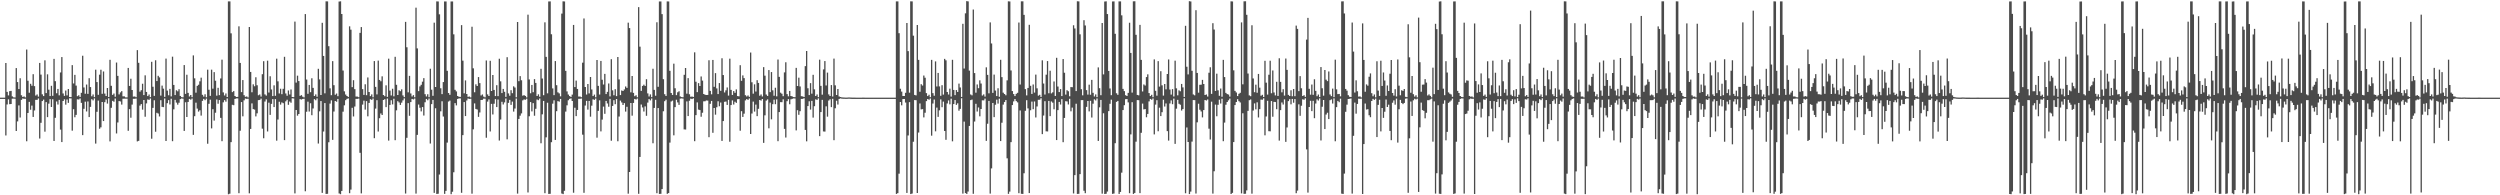 <?xml version="1.0" encoding="UTF-8"?>
<svg xmlns="http://www.w3.org/2000/svg" width="1920" height="150">
  <path d="M0 75.000h1v1.000H0zM1 75.000h1v1.000H1zM2 75.000h1v1.000H2zM3 75.000h1v1.000H3zM4 48.406h1v55.638H4zM5 70.557h1v9.672H5zM6 73.272h1v2.997H6zM7 70.006h1v9.998H7zM8 69.809h1v10.078H8zM9 74.053h1v1.736H9zM10 74.732h1v1.000H10zM11 74.836h1v1.000H11zM12 52.251h1v48.364H12zM13 63.042h1v30.169H13zM14 68.414h1v12.543H14zM15 60.126h1v30.163H15zM16 73.157h1v3.520H16zM17 74.436h1v1.167H17zM18 74.075h1v1.812H18zM19 74.826h1v1.000H19zM20 38.040h1v70.444H20zM21 62.002h1v24.757H21zM22 71.208h1v7.016H22zM23 64.381h1v19.902H23zM24 65.867h1v15.233H24zM25 56.967h1v32.839H25zM26 66.134h1v18.708H26zM27 73.375h1v3.306H27zM28 72.548h1v4.151H28zM29 74.168h1v1.451H29zM30 48.358h1v58.048H30zM31 57.315h1v36.977H31zM32 72.433h1v5.173H32zM33 73.772h1v2.733H33zM34 46.324h1v54.782H34zM35 71.470h1v6.991H35zM36 57.080h1v32.871H36zM37 68.882h1v10.721H37zM38 73.794h1v2.363H38zM39 65.887h1v16.271H39zM40 73.585h1v2.628H40zM41 45.200h1v63.062H41zM42 62.367h1v28.104H42zM43 71.647h1v6.254H43zM44 68.326h1v11.954H44zM45 73.192h1v3.505H45zM46 55.676h1v43.832H46zM47 43.843h1v65.282H47zM48 71.775h1v5.775H48zM49 73.645h1v2.666H49zM50 69.545h1v10.861H50zM51 73.261h1v3.121H51zM52 68.335h1v10.656H52zM53 74.514h1v1.000H53zM54 74.557h1v1.000H54zM55 50.025h1v50.317H55zM56 64.107h1v19.783H56zM57 57.504h1v32.542H57zM58 65.766h1v22.449H58zM59 73.882h1v2.390H59zM60 73.140h1v3.315H60zM61 74.469h1v1.158H61zM62 71.282h1v7.706H62zM63 42.798h1v60.999H63zM64 67.186h1v16.359H64zM65 71.975h1v6.110H65zM66 64.914h1v20.669H66zM67 72.107h1v5.797H67zM68 60.045h1v29.837H68zM69 66.858h1v15.234H69zM70 73.936h1v2.256H70zM71 72.574h1v4.536H71zM72 74.577h1v1.000H72zM73 53.516h1v56.744H73zM74 63.049h1v22.829H74zM75 72.806h1v4.455H75zM76 57.370h1v41.520H76zM77 53.574h1v44.203H77zM78 72.018h1v6.308H78zM79 54.879h1v38.121H79zM80 71.872h1v6.637H80zM81 73.732h1v2.652H81zM82 67.583h1v11.994H82zM83 74.484h1v1.000H83zM84 45.923h1v62.672H84zM85 65.918h1v16.866H85zM86 72.878h1v4.605H86zM87 71.846h1v6.269H87zM88 74.276h1v1.406H88zM89 48.041h1v54.448H89zM90 58.291h1v35.758H90zM91 72.477h1v5.130H91zM92 70.986h1v6.951H92zM93 69.981h1v10.342H93zM94 73.979h1v1.846H94zM95 74.049h1v1.745H95zM96 74.766h1v1.000H96zM97 74.779h1v1.000H97zM98 52.174h1v48.297H98zM99 65.991h1v17.822H99zM100 60.479h1v29.915H100zM101 69.106h1v11.248H101zM102 74.170h1v1.730H102zM103 74.081h1v1.775H103zM104 74.665h1v1.000H104zM105 38.491h1v70.112H105zM106 48.222h1v59.949H106zM107 70.377h1v10.727H107zM108 69.297h1v10.609H108zM109 64.289h1v19.910H109zM110 73.021h1v3.764H110zM111 57.875h1v31.757H111zM112 70.588h1v8.832H112zM113 73.791h1v2.594H113zM114 72.607h1v4.077H114zM115 74.614h1v1.000H115zM116 47.484h1v59.052H116zM117 66.631h1v16.225H117zM118 73.606h1v3.378H118zM119 46.302h1v54.873H119zM120 62.280h1v24.365H120zM121 58.204h1v29.001H121zM122 59.459h1v29.962H122zM123 73.400h1v3.574H123zM124 65.756h1v16.324H124zM125 68.099h1v14.166H125zM126 74.393h1v1.216H126zM127 44.993h1v63.278H127zM128 69.599h1v9.652H128zM129 73.144h1v3.754H129zM130 68.226h1v12.005H130zM131 74.014h1v1.824H131zM132 43.537h1v64.902H132zM133 65.207h1v18.747H133zM134 73.019h1v3.662H134zM135 69.341h1v9.453H135zM136 70.119h1v10.270H136zM137 68.520h1v10.363H137zM138 73.652h1v2.502H138zM139 74.606h1v1.000H139zM140 74.772h1v1.000H140zM141 49.990h1v50.565H141zM142 72.100h1v6.457H142zM143 57.405h1v32.472H143zM144 71.322h1v6.940H144zM145 74.089h1v1.913H145zM146 72.977h1v3.548H146zM147 74.674h1v1.000H147zM148 42.561h1v61.021H148zM149 60.166h1v29.054H149zM150 71.161h1v7.667H150zM151 65.928h1v17.463H151zM152 65.079h1v20.621H152zM153 62.459h1v22.249H153zM154 59.628h1v29.166H154zM155 72.796h1v4.674H155zM156 74.194h1v1.761H156zM157 72.397h1v4.578H157zM158 74.714h1v1.000H158zM159 53.522h1v56.877H159zM160 68.935h1v10.774H160zM161 73.649h1v2.910H161zM162 53.522h1v45.070H162zM163 68.108h1v15.758H163zM164 55.397h1v37.224H164zM165 62.022h1v24.577H165zM166 73.472h1v2.913H166zM167 67.432h1v12.252H167zM168 73.067h1v3.805H168zM169 60.243h1v30.292H169zM170 45.821h1v62.604H170zM171 70.974h1v7.611H171zM172 73.337h1v3.545H172zM173 71.780h1v6.309H173zM174 74.486h1v1.115H174zM175 1.088h1v148.122H175zM176 1.062h1v147.695H176zM177 25.589h1v83.562H177zM178 70.752h1v9.740H178zM179 69.922h1v10.880H179zM180 73.739h1v2.246H180zM181 74.476h1v1.100H181zM182 74.404h1v1.182H182zM183 20.227h1v128.149H183zM184 48.345h1v52.057H184zM185 70.751h1v7.640H185zM186 61.509h1v27.849H186zM187 73.116h1v3.914H187zM188 74.327h1v1.324H188zM189 74.098h1v1.820H189zM190 74.825h1v1.000H190zM191 20.717h1v127.764H191zM192 55.243h1v43.790H192zM193 70.864h1v8.528H193zM194 64.789h1v18.967H194zM195 66.263h1v17.898H195zM196 59.353h1v30.020H196zM197 65.501h1v21.524H197zM198 73.187h1v3.710H198zM199 72.562h1v4.163H199zM200 74.213h1v1.528H200zM201 56.988h1v41.829H201zM202 47.010h1v59.162H202zM203 72.508h1v5.471H203zM204 73.401h1v2.890H204zM205 46.568h1v54.380H205zM206 71.090h1v7.759H206zM207 58.549h1v29.680H207zM208 68.717h1v11.060H208zM209 73.758h1v2.365H209zM210 65.531h1v16.712H210zM211 73.598h1v2.527H211zM212 45.071h1v62.981H212zM213 62.484h1v29.294H213zM214 71.756h1v6.366H214zM215 68.139h1v12.210H215zM216 72.336h1v6.295H216zM217 68.177h1v11.065H217zM218 43.627h1v64.008H218zM219 71.760h1v6.085H219zM220 73.502h1v3.110H220zM221 69.454h1v11.010H221zM222 72.530h1v5.444H222zM223 68.696h1v10.212H223zM224 74.502h1v1.000H224zM225 74.605h1v1.000H225zM226 16.609h1v131.928H226zM227 63.434h1v21.022H227zM228 58.107h1v30.703H228zM229 62.262h1v25.267H229zM230 73.615h1v2.534H230zM231 73.081h1v3.350H231zM232 74.228h1v1.745H232zM233 74.803h1v1.000H233zM234 10.806h1v136.105H234zM235 61.071h1v24.722H235zM236 72.017h1v6.082H236zM237 65.209h1v20.470H237zM238 70.805h1v8.500H238zM239 60.113h1v28.385H239zM240 67.504h1v15.800H240zM241 73.726h1v2.434H241zM242 72.520h1v4.495H242zM243 74.276h1v1.299H243zM244 52.842h1v57.375H244zM245 60.990h1v24.513H245zM246 72.985h1v4.631H246zM247 17.514h1v130.604H247zM248 42.948h1v58.091H248zM249 71.680h1v7.487H249zM250 1.003h1v147.921H250zM251 1.090h1v147.764H251zM252 35.460h1v73.813H252zM253 67.836h1v11.754H253zM254 73.130h1v3.927H254zM255 46.943h1v60.455H255zM256 65.439h1v20.219H256zM257 72.748h1v4.805H257zM258 71.821h1v6.323H258zM259 73.882h1v2.085H259zM260 1.166h1v147.402H260zM261 1.028h1v148.126H261zM262 10.759h1v135.877H262zM263 54.193h1v31.557H263zM264 70.129h1v10.763H264zM265 72.619h1v4.311H265zM266 73.732h1v2.203H266zM267 74.432h1v1.132H267zM268 20.201h1v128.154H268zM269 22.806h1v122.792H269zM270 66.936h1v15.868H270zM271 61.597h1v27.829H271zM272 68.448h1v13.388H272zM273 74.141h1v1.777H273zM274 74.175h1v1.748H274zM275 74.661h1v1.000H275zM276 25.258h1v92.079H276zM277 20.769h1v127.737H277zM278 68.433h1v11.900H278zM279 72.848h1v4.458H279zM280 64.706h1v19.471H280zM281 73.126h1v4.533H281zM282 59.480h1v29.845H282zM283 70.651h1v8.403H283zM284 73.829h1v2.335H284zM285 72.496h1v4.202H285zM286 74.679h1v1.000H286zM287 46.903h1v59.248H287zM288 66.726h1v16.658H288zM289 72.482h1v4.483H289zM290 46.554h1v54.461H290zM291 61.389h1v29.391H291zM292 62.436h1v24.710H292zM293 58.600h1v29.741H293zM294 72.940h1v3.880H294zM295 73.893h1v2.287H295zM296 65.528h1v16.729H296zM297 74.410h1v1.253H297zM298 45.040h1v62.960H298zM299 69.580h1v11.028H299zM300 73.321h1v3.668H300zM301 68.158h1v12.018H301zM302 73.997h1v1.832H302zM303 43.634h1v64.040H303zM304 65.123h1v19.622H304zM305 72.956h1v4.761H305zM306 69.330h1v9.372H306zM307 70.035h1v10.571H307zM308 68.628h1v10.241H308zM309 73.273h1v3.855H309zM310 74.588h1v1.000H310zM311 16.815h1v131.840H311zM312 36.309h1v69.518H312zM313 70.920h1v8.276H313zM314 58.265h1v30.659H314zM315 71.781h1v6.628H315zM316 74.066h1v1.896H316zM317 73.082h1v3.326H317zM318 74.686h1v1.000H318zM319 5.874h1v142.811H319zM320 37.175h1v66.416H320zM321 69.996h1v10.288H321zM322 66.349h1v16.399H322zM323 65.123h1v20.416H323zM324 62.728h1v19.497H324zM325 59.999h1v28.728H325zM326 72.370h1v6.147H326zM327 74.101h1v1.886H327zM328 72.410h1v4.611H328zM329 74.648h1v1.000H329zM330 52.766h1v57.446H330zM331 68.847h1v11.144H331zM332 73.600h1v3.136H332zM333 17.418h1v130.710H333zM334 66.793h1v16.336H334zM335 1.088h1v147.845H335zM336 1.118h1v147.665H336zM337 10.983h1v123.082H337zM338 67.809h1v17.682H338zM339 72.317h1v5.480H339zM340 63.037h1v26.435H340zM341 1.124h1v147.748H341zM342 1.110h1v145.491H342zM343 54.372h1v55.162H343zM344 71.415h1v6.573H344zM345 72.826h1v4.437H345zM346 1.123h1v148.024H346zM347 1.106h1v146.148H347zM348 26.386h1v105.927H348zM349 68.978h1v10.219H349zM350 70.180h1v10.786H350zM351 73.727h1v2.245H351zM352 74.366h1v1.187H352zM353 74.418h1v1.144H353zM354 19.295h1v128.762H354zM355 46.594h1v57.203H355zM356 71.700h1v6.705H356zM357 61.768h1v27.379H357zM358 72.191h1v4.987H358zM359 74.362h1v1.334H359zM360 74.132h1v1.834H360zM361 74.810h1v1.000H361zM362 20.527h1v128.187H362zM363 52.482h1v46.828H363zM364 70.844h1v8.581H364zM365 64.763h1v18.898H365zM366 66.044h1v18.073H366zM367 59.167h1v30.563H367zM368 63.868h1v22.528H368zM369 73.328h1v3.483H369zM370 72.574h1v4.140H370zM371 74.205h1v1.563H371zM372 74.757h1v1.000H372zM373 46.429h1v59.361H373zM374 72.494h1v5.539H374zM375 73.721h1v2.635H375zM376 46.712h1v54.235H376zM377 69.897h1v9.848H377zM378 57.612h1v30.293H378zM379 69.081h1v10.563H379zM380 73.803h1v2.307H380zM381 65.422h1v16.828H381zM382 73.806h1v2.626H382zM383 45.098h1v62.840H383zM384 62.447h1v29.348H384zM385 71.466h1v6.716H385zM386 68.300h1v11.924H386zM387 70.514h1v8.129H387zM388 74.386h1v1.292H388zM389 43.952h1v63.050H389zM390 71.734h1v7.277H390zM391 73.549h1v3.140H391zM392 69.278h1v11.235H392zM393 71.555h1v6.489H393zM394 66.315h1v19.405H394zM395 67.225h1v16.146H395zM396 74.676h1v1.000H396zM397 16.887h1v131.777H397zM398 62.382h1v28.939H398zM399 58.445h1v30.392H399zM400 61.629h1v25.438H400zM401 73.453h1v3.666H401zM402 73.047h1v3.326H402zM403 73.652h1v2.923H403zM404 74.788h1v1.000H404zM405 11.245h1v136.557H405zM406 61.016h1v28.276H406zM407 71.636h1v6.733H407zM408 65.243h1v20.312H408zM409 70.798h1v8.413H409zM410 60.758h1v28.120H410zM411 63.714h1v19.855H411zM412 73.728h1v2.710H412zM413 72.457h1v4.502H413zM414 74.276h1v1.399H414zM415 52.826h1v57.205H415zM416 60.293h1v27.537H416zM417 73.118h1v4.376H417zM418 17.147h1v131.205H418zM419 43.663h1v61.802H419zM420 71.658h1v7.257H420zM421 1.124h1v147.841H421zM422 1.088h1v147.734H422zM423 26.332h1v82.858H423zM424 67.902h1v11.713H424zM425 73.068h1v3.963H425zM426 46.876h1v60.573H426zM427 65.440h1v19.982H427zM428 70.924h1v6.724H428zM429 71.749h1v6.318H429zM430 73.997h1v1.997H430zM431 10.435h1v138.212H431zM432 1.006h1v148.098H432zM433 1.119h1v145.433H433zM434 54.416h1v31.300H434zM435 70.173h1v10.746H435zM436 72.593h1v4.414H436zM437 73.763h1v2.157H437zM438 74.434h1v1.162H438zM439 72.643h1v4.916H439zM440 19.133h1v128.904H440zM441 66.857h1v15.903H441zM442 61.918h1v27.285H442zM443 68.279h1v16.172H443zM444 74.148h1v1.739H444zM445 74.153h1v1.741H445zM446 74.651h1v1.000H446zM447 48.107h1v55.298H447zM448 14.168h1v133.897H448zM449 66.838h1v14.214H449zM450 72.596h1v4.879H450zM451 64.501h1v19.692H451zM452 71.734h1v5.796H452zM453 59.150h1v30.474H453zM454 68.701h1v12.432H454zM455 73.781h1v2.499H455zM456 72.677h1v4.020H456zM457 74.691h1v1.000H457zM458 46.061h1v59.657H458zM459 65.951h1v19.186H459zM460 72.624h1v4.412H460zM461 46.790h1v54.126H461zM462 61.243h1v30.628H462zM463 64.905h1v16.981H463zM464 56.722h1v30.655H464zM465 72.231h1v5.277H465zM466 70.575h1v8.873H466zM467 64.094h1v17.883H467zM468 74.040h1v1.897H468zM469 45.453h1v62.622H469zM470 69.363h1v11.982H470zM471 73.159h1v3.789H471zM472 68.490h1v11.546H472zM473 73.849h1v2.207H473zM474 43.783h1v64.712H474zM475 60.953h1v28.556H475zM476 72.987h1v4.287H476zM477 69.467h1v9.230H477zM478 69.884h1v10.768H478zM479 68.695h1v10.535H479zM480 66.422h1v19.277H480zM481 67.471h1v14.529H481zM482 17.400h1v131.318H482zM483 21.569h1v110.524H483zM484 70.911h1v8.204H484zM485 58.357h1v30.458H485zM486 71.305h1v7.762H486zM487 73.881h1v2.090H487zM488 73.170h1v3.270H488zM489 74.682h1v1.000H489zM490 5.489h1v143.360H490zM491 35.864h1v84.645H491zM492 69.805h1v10.470H492zM493 65.980h1v16.574H493zM494 65.006h1v20.672H494zM495 66.000h1v15.698H495zM496 60.833h1v28.081H496zM497 71.731h1v7.059H497zM498 74.066h1v2.026H498zM499 72.507h1v4.603H499zM500 74.604h1v1.000H500zM501 52.770h1v57.268H501zM502 69.011h1v13.867H502zM503 73.519h1v3.141H503zM504 17.105h1v131.267H504zM505 66.681h1v16.333H505zM506 1.117h1v147.846H506zM507 1.106h1v147.734H507zM508 10.878h1v134.335H508zM509 60.830h1v24.603H509zM510 72.343h1v5.382H510zM511 73.669h1v2.877H511zM512 1.090h1v147.765H512zM513 1.106h1v147.191H513zM514 54.372h1v55.151H514zM515 71.412h1v6.534H515zM516 72.923h1v4.353H516zM517 48.905h1v55.024H517zM518 67.810h1v14.481H518zM519 73.087h1v3.484H519zM520 70.862h1v7.790H520zM521 70.092h1v10.421H521zM522 74.067h1v1.684H522zM523 74.551h1v1.000H523zM524 74.708h1v1.000H524zM525 57.461h1v41.905H525zM526 52.230h1v47.239H526zM527 71.927h1v5.936H527zM528 60.024h1v29.108H528zM529 72.383h1v4.994H529zM530 74.284h1v1.481H530zM531 74.158h1v1.908H531zM532 74.461h1v1.078H532zM533 40.186h1v68.232H533zM534 62.760h1v25.659H534zM535 70.780h1v7.861H535zM536 63.827h1v20.341H536zM537 66.043h1v18.470H537zM538 58.716h1v30.941H538zM539 61.924h1v24.650H539zM540 72.217h1v5.584H540zM541 72.780h1v4.972H541zM542 72.982h1v4.196H542zM543 72.921h1v4.352H543zM544 46.270h1v59.078H544zM545 69.806h1v9.933H545zM546 72.429h1v5.108H546zM547 46.028h1v55.967H547zM548 66.644h1v16.287H548zM549 56.162h1v31.896H549zM550 67.865h1v14.518H550zM551 72.230h1v5.564H551zM552 63.797h1v17.798H552zM553 69.755h1v8.978H553zM554 44.746h1v63.475H554zM555 57.635h1v35.360H555zM556 70.989h1v7.195H556zM557 69.400h1v8.584H557zM558 67.179h1v13.413H558zM559 73.404h1v3.252H559zM560 45.044h1v63.814H560zM561 69.000h1v11.667H561zM562 72.934h1v4.148H562zM563 69.938h1v10.360H563zM564 71.254h1v6.902H564zM565 68.654h1v10.344H565zM566 73.798h1v2.379H566zM567 73.968h1v2.133H567zM568 50.078h1v50.348H568zM569 62.065h1v23.347H569zM570 57.881h1v31.912H570zM571 59.985h1v27.332H571zM572 73.092h1v3.998H572zM573 74.083h1v1.998H573zM574 73.295h1v3.418H574zM575 74.382h1v1.225H575zM576 40.359h1v62.542H576zM577 63.190h1v24.017H577zM578 71.955h1v6.072H578zM579 64.775h1v20.917H579zM580 70.311h1v10.022H580zM581 61.581h1v27.630H581zM582 63.715h1v19.860H582zM583 73.549h1v3.235H583zM584 72.540h1v4.735H584zM585 74.098h1v1.935H585zM586 51.583h1v58.152H586zM587 58.112h1v30.467H587zM588 72.589h1v4.696H588zM589 73.684h1v2.666H589zM590 53.791h1v44.766H590zM591 70.738h1v8.071H591zM592 55.329h1v36.340H592zM593 69.383h1v10.640H593zM594 73.546h1v2.975H594zM595 67.403h1v12.616H595zM596 74.006h1v2.304H596zM597 45.744h1v62.689H597zM598 59.040h1v27.021H598zM599 71.153h1v7.296H599zM600 72.004h1v6.466H600zM601 73.884h1v2.406H601zM602 55.590h1v43.382H602zM603 47.807h1v57.843H603zM604 72.276h1v5.454H604zM605 73.975h1v2.171H605zM606 69.856h1v10.196H606zM607 73.734h1v2.528H607zM608 74.062h1v1.793H608zM609 74.550h1v1.026H609zM610 74.641h1v1.000H610zM611 52.107h1v48.023H611zM612 66.047h1v18.569H612zM613 59.644h1v28.503H613zM614 66.403h1v18.987H614zM615 73.883h1v2.089H615zM616 74.042h1v1.885H616zM617 74.478h1v1.000H617zM618 50.788h1v48.978H618zM619 39.149h1v69.398H619zM620 67.799h1v13.658H620zM621 72.989h1v4.798H621zM622 63.860h1v20.290H622zM623 71.946h1v5.540H623zM624 57.466h1v32.851H624zM625 68.630h1v12.918H625zM626 73.709h1v2.601H626zM627 72.547h1v4.213H627zM628 74.596h1v1.000H628zM629 45.810h1v58.748H629zM630 65.935h1v20.141H630zM631 72.714h1v3.974H631zM632 53.300h1v47.640H632zM633 46.904h1v54.157H633zM634 65.624h1v16.016H634zM635 55.759h1v33.835H635zM636 72.495h1v4.698H636zM637 73.753h1v2.484H637zM638 65.350h1v16.938H638zM639 74.113h1v1.776H639zM640 45.023h1v62.642H640zM641 65.528h1v17.624H641zM642 72.938h1v4.416H642zM643 68.341h1v11.944H643zM644 74.063h1v1.933H644zM645 74.504h1v1.085H645zM646 74.760h1v1.000H646zM647 74.860h1v1.000H647zM648 74.892h1v1.000H648zM649 74.950h1v1.000H649zM650 74.952h1v1.000H650zM651 74.838h1v1.000H651zM652 74.848h1v1.000H652zM653 74.928h1v1.000H653zM654 74.957h1v1.000H654zM655 74.961h1v1.000H655zM656 74.977h1v1.000H656zM657 74.985h1v1.000H657zM658 74.987h1v1.000H658zM659 74.992h1v1.000H659zM660 74.993h1v1.000H660zM661 74.995h1v1.000H661zM662 74.973h1v1.000H662zM663 74.976h1v1.000H663zM664 74.989h1v1.000H664zM665 74.992h1v1.000H665zM666 74.992h1v1.000H666zM667 74.995h1v1.000H667zM668 74.998h1v1.000H668zM669 74.998h1v1.000H669zM670 74.999h1v1.000H670zM671 74.999h1v1.000H671zM672 74.999h1v1.000H672zM673 74.997h1v1.000H673zM674 74.997h1v1.000H674zM675 74.999h1v1.000H675zM676 74.999h1v1.000H676zM677 74.999h1v1.000H677zM678 75.000h1v1.000H678zM679 75.000h1v1.000H679zM680 75.000h1v1.000H680zM681 75.000h1v1.000H681zM682 75.000h1v1.000H682zM683 75.000h1v1.000H683zM684 74.999h1v1.000H684zM685 75.000h1v1.000H685zM686 75.000h1v1.000H686zM687 75.000h1v1.000H687zM688 1.061h1v147.862H688zM689 1.060h1v147.264H689zM690 25.476h1v107.892H690zM691 68.173h1v10.150H691zM692 70.353h1v10.517H692zM693 73.738h1v2.356H693zM694 73.745h1v2.292H694zM695 71.289h1v7.434H695zM696 17.659h1v130.499H696zM697 39.259h1v64.777H697zM698 71.187h1v7.273H698zM699 1.036h1v148.032H699zM700 1.060h1v147.569H700zM701 27.395h1v81.435H701zM702 72.914h1v3.945H702zM703 73.246h1v3.701H703zM704 19.190h1v129.013H704zM705 45.993h1v55.814H705zM706 70.462h1v9.003H706zM707 64.661h1v19.358H707zM708 65.680h1v18.157H708zM709 57.996h1v32.169H709zM710 59.698h1v26.873H710zM711 71.507h1v6.138H711zM712 73.800h1v2.244H712zM713 72.749h1v3.843H713zM714 74.644h1v1.000H714zM715 46.000h1v58.208H715zM716 71.506h1v8.020H716zM717 73.518h1v2.916H717zM718 47.178h1v53.683H718zM719 66.381h1v16.236H719zM720 56.020h1v33.716H720zM721 66.373h1v18.388H721zM722 73.594h1v2.734H722zM723 65.435h1v16.896H723zM724 72.655h1v5.364H724zM725 45.229h1v55.377H725zM726 46.336h1v61.026H726zM727 70.639h1v8.843H727zM728 72.619h1v4.505H728zM729 68.078h1v12.027H729zM730 74.167h1v1.616H730zM731 45.946h1v62.580H731zM732 69.092h1v10.811H732zM733 73.058h1v3.815H733zM734 69.163h1v11.356H734zM735 70.627h1v8.734H735zM736 64.212h1v20.780H736zM737 67.149h1v16.436H737zM738 74.449h1v1.000H738zM739 18.304h1v130.387H739zM740 52.617h1v40.750H740zM741 10.260h1v138.031H741zM742 0.872h1v148.087H742zM743 1.078h1v146.010H743zM744 54.239h1v42.478H744zM745 72.538h1v4.367H745zM746 73.234h1v3.251H746zM747 7.295h1v141.560H747zM748 56.126h1v37.190H748zM749 71.152h1v8.585H749zM750 64.887h1v20.746H750zM751 67.743h1v14.790H751zM752 61.718h1v27.634H752zM753 64.148h1v19.586H753zM754 73.354h1v3.691H754zM755 72.483h1v4.600H755zM756 74.191h1v1.549H756zM757 51.707h1v56.487H757zM758 57.501h1v37.502H758zM759 71.692h1v5.836H759zM760 17.203h1v131.458H760zM761 33.393h1v95.960H761zM762 71.326h1v7.753H762zM763 57.305h1v32.648H763zM764 69.548h1v10.886H764zM765 73.768h1v2.763H765zM766 67.805h1v11.759H766zM767 74.348h1v1.440H767zM768 45.911h1v62.424H768zM769 59.243h1v34.994H769zM770 71.157h1v9.192H770zM771 72.192h1v6.197H771zM772 73.189h1v3.644H772zM773 61.713h1v59.899H773zM774 1.009h1v147.899H774zM775 1.127h1v146.017H775zM776 54.105h1v55.078H776zM777 69.918h1v10.774H777zM778 72.249h1v5.628H778zM779 73.758h1v2.327H779zM780 72.035h1v5.624H780zM781 71.264h1v7.382H781zM782 17.282h1v131.095H782zM783 64.923h1v19.889H783zM784 1.001h1v147.819H784zM785 1.030h1v147.906H785zM786 11.410h1v121.634H786zM787 68.448h1v16.646H787zM788 73.250h1v3.681H788zM789 67.511h1v15.739H789zM790 19.059h1v129.238H790zM791 65.894h1v18.767H791zM792 72.158h1v5.893H792zM793 64.891h1v18.984H793zM794 71.128h1v6.785H794zM795 57.294h1v32.935H795zM796 67.833h1v13.951H796zM797 73.491h1v3.144H797zM798 72.798h1v3.816H798zM799 74.436h1v1.047H799zM800 46.319h1v56.688H800zM801 64.166h1v24.561H801zM802 72.606h1v5.090H802zM803 57.323h1v43.541H803zM804 46.917h1v54.047H804zM805 71.626h1v5.899H805zM806 54.311h1v34.875H806zM807 71.721h1v6.192H807zM808 70.917h1v7.936H808zM809 62.574h1v21.364H809zM810 73.673h1v2.521H810zM811 44.384h1v63.191H811zM812 66.444h1v18.117H812zM813 70.690h1v7.573H813zM814 68.403h1v11.879H814zM815 73.795h1v2.349H815zM816 45.372h1v63.852H816zM817 55.854h1v34.737H817zM818 72.675h1v5.025H818zM819 69.249h1v8.656H819zM820 70.085h1v10.136H820zM821 73.916h1v1.979H821zM822 66.858h1v18.637H822zM823 66.966h1v15.655H823zM824 19.418h1v129.179H824zM825 21.848h1v112.668H825zM826 69.923h1v9.758H826zM827 0.953h1v147.984H827zM828 1.074h1v147.767H828zM829 26.377h1v107.363H829zM830 68.497h1v8.415H830zM831 73.227h1v3.630H831zM832 15.531h1v130.975H832zM833 19.568h1v128.819H833zM834 69.200h1v12.876H834zM835 72.658h1v4.919H835zM836 65.010h1v20.556H836zM837 72.776h1v4.657H837zM838 61.321h1v28.969H838zM839 71.284h1v8.312H839zM840 74.102h1v2.171H840zM841 72.509h1v4.624H841zM842 74.609h1v1.000H842zM843 51.765h1v56.470H843zM844 67.725h1v14.713H844zM845 73.115h1v3.626H845zM846 17.677h1v131.051H846zM847 57.129h1v29.855H847zM848 1.153h1v147.831H848zM849 1.028h1v147.764H849zM850 10.821h1v136.255H850zM851 54.456h1v30.900H851zM852 67.963h1v11.745H852zM853 73.100h1v3.468H853zM854 1.101h1v147.787H854zM855 1.086h1v147.536H855zM856 25.974h1v84.008H856zM857 71.608h1v6.644H857zM858 72.820h1v4.722H858zM859 1.065h1v147.878H859zM860 1.083h1v146.305H860zM861 11.788h1v120.805H861zM862 68.271h1v16.282H862zM863 70.013h1v10.800H863zM864 73.107h1v3.069H864zM865 73.730h1v2.348H865zM866 71.322h1v7.344H866zM867 17.467h1v130.926H867zM868 40.678h1v62.535H868zM869 71.093h1v7.375H869zM870 1.002h1v147.935H870zM871 0.973h1v147.176H871zM872 26.724h1v82.065H872zM873 72.898h1v3.979H873zM874 73.227h1v3.736H874zM875 19.082h1v129.256H875zM876 45.998h1v55.999H876zM877 70.251h1v9.292H877zM878 64.851h1v19.160H878zM879 65.716h1v18.050H879zM880 59.205h1v30.837H880zM881 57.071h1v30.446H881zM882 71.463h1v6.407H882zM883 73.754h1v2.237H883zM884 72.806h1v3.809H884zM885 74.625h1v1.000H885zM886 45.638h1v57.582H886zM887 69.729h1v10.622H887zM888 73.467h1v3.494H888zM889 46.943h1v53.873H889zM890 66.491h1v16.196H890zM891 54.685h1v34.473H891zM892 65.520h1v20.662H892zM893 73.400h1v3.127H893zM894 64.528h1v17.283H894zM895 68.617h1v10.838H895zM896 56.832h1v43.901H896zM897 45.669h1v62.332H897zM898 68.747h1v10.698H898zM899 72.655h1v4.438H899zM900 68.461h1v11.576H900zM901 74.061h1v1.668H901zM902 46.608h1v63.894H902zM903 67.815h1v15.651H903zM904 73.215h1v3.494H904zM905 69.362h1v10.332H905zM906 70.085h1v10.361H906zM907 64.471h1v20.394H907zM908 67.131h1v16.611H908zM909 74.463h1v1.000H909zM910 19.827h1v128.579H910zM911 51.268h1v46.618H911zM912 57.144h1v51.895H912zM913 0.941h1v148.084H913zM914 1.105h1v146.054H914zM915 54.350h1v54.422H915zM916 72.533h1v4.321H916zM917 73.190h1v3.710H917zM918 7.828h1v140.816H918zM919 56.022h1v37.916H919zM920 71.146h1v8.525H920zM921 65.115h1v19.177H921zM922 65.012h1v20.613H922zM923 61.338h1v28.842H923zM924 64.521h1v19.989H924zM925 72.977h1v3.837H925zM926 72.536h1v4.649H926zM927 74.154h1v2.237H927zM928 55.835h1v42.986H928zM929 51.661h1v55.526H929zM930 72.081h1v5.978H930zM931 17.832h1v130.866H931zM932 22.675h1v108.869H932zM933 69.862h1v10.475H933zM934 56.598h1v32.708H934zM935 69.367h1v11.114H935zM936 73.597h1v2.930H936zM937 67.973h1v11.553H937zM938 74.273h1v1.563H938zM939 45.972h1v62.448H939zM940 59.191h1v34.958H940zM941 71.319h1v9.102H941zM942 72.245h1v6.106H942zM943 72.596h1v4.461H943zM944 74.175h1v1.567H944zM945 1.029h1v147.939H945zM946 1.119h1v147.018H946zM947 54.017h1v55.092H947zM948 69.782h1v10.899H948zM949 71.026h1v7.336H949zM950 73.754h1v2.415H950zM951 72.028h1v5.674H951zM952 71.266h1v7.435H952zM953 17.211h1v131.343H953zM954 64.768h1v22.208H954zM955 1.004h1v147.865H955zM956 0.986h1v147.786H956zM957 11.351h1v134.876H957zM958 56.492h1v28.639H958zM959 73.261h1v3.678H959zM960 73.879h1v2.532H960zM961 19.424h1v129.308H961zM962 60.245h1v24.620H962zM963 70.791h1v8.610H963zM964 65.014h1v18.979H964zM965 71.230h1v7.382H965zM966 56.787h1v33.413H966zM967 67.337h1v16.469H967zM968 73.527h1v2.948H968zM969 72.782h1v3.835H969zM970 74.508h1v1.000H970zM971 46.701h1v57.244H971zM972 63.479h1v25.955H972zM973 72.642h1v4.774H973zM974 57.402h1v43.369H974zM975 46.627h1v54.258H975zM976 71.629h1v5.969H976zM977 54.121h1v35.538H977zM978 71.020h1v7.221H978zM979 73.257h1v5.115H979zM980 62.815h1v21.026H980zM981 73.701h1v2.488H981zM982 44.746h1v63.216H982zM983 62.870h1v21.723H983zM984 70.892h1v7.808H984zM985 68.487h1v11.815H985zM986 73.445h1v2.878H986zM987 44.980h1v63.951H987zM988 53.676h1v44.198H988zM989 72.857h1v4.797H989zM990 73.742h1v2.424H990zM991 69.318h1v10.789H991zM992 73.938h1v2.056H992zM993 68.342h1v10.539H993zM994 73.886h1v2.215H994zM995 19.658h1v128.720H995zM996 22.159h1v124.239H996zM997 69.999h1v10.107H997zM998 58.460h1v30.460H998zM999 67.788h1v13.394H999zM1000 73.725h1v2.565H1000zM1001 73.105h1v3.493H1001zM1002 74.415h1v1.090H1002zM1003 30.417h1v84.311H1003zM1004 13.714h1v134.224H1004zM1005 68.193h1v13.986H1005zM1006 72.719h1v4.670H1006zM1007 64.937h1v20.412H1007zM1008 72.817h1v4.612H1008zM1009 60.867h1v29.911H1009zM1010 69.789h1v9.750H1010zM1011 73.869h1v2.396H1011zM1012 72.587h1v4.631H1012zM1013 74.562h1v1.000H1013zM1014 51.508h1v56.387H1014zM1015 67.786h1v14.162H1015zM1016 73.497h1v3.302H1016zM1017 53.739h1v45.383H1017zM1018 61.169h1v26.772H1018zM1019 62.295h1v24.292H1019zM1020 54.908h1v36.512H1020zM1021 72.550h1v4.400H1021zM1022 73.845h1v2.508H1022zM1023 68.070h1v11.455H1023zM1024 74.582h1v1.000H1024zM1025 45.827h1v62.645H1025zM1026 68.608h1v13.646H1026zM1027 72.306h1v5.204H1027zM1028 72.123h1v6.363H1028zM1029 74.002h1v1.785H1029zM1030 1.091h1v147.657H1030zM1031 1.045h1v147.890H1031zM1032 10.337h1v123.007H1032zM1033 68.288h1v17.558H1033zM1034 69.644h1v10.754H1034zM1035 73.129h1v2.896H1035zM1036 74.307h1v1.590H1036zM1037 74.472h1v1.144H1037zM1038 17.320h1v131.348H1038zM1039 39.641h1v64.662H1039zM1040 71.090h1v7.726H1040zM1041 61.698h1v25.588H1041zM1042 70.076h1v9.720H1042zM1043 74.176h1v1.610H1043zM1044 74.059h1v1.871H1044zM1045 74.788h1v1.000H1045zM1046 17.979h1v130.997H1046zM1047 46.017h1v64.639H1047zM1048 70.470h1v9.049H1048zM1049 64.833h1v19.287H1049zM1050 65.781h1v18.090H1050zM1051 58.911h1v29.617H1051zM1052 56.356h1v33.665H1052zM1053 71.552h1v5.998H1053zM1054 73.952h1v1.960H1054zM1055 72.542h1v4.139H1055zM1056 74.746h1v1.000H1056zM1057 47.046h1v58.222H1057zM1058 69.604h1v10.912H1058zM1059 73.668h1v2.933H1059zM1060 46.650h1v54.256H1060zM1061 66.016h1v16.935H1061zM1062 55.644h1v34.881H1062zM1063 61.856h1v23.974H1063zM1064 73.593h1v2.858H1064zM1065 65.614h1v16.575H1065zM1066 69.880h1v10.486H1066zM1067 56.649h1v43.901H1067zM1068 46.102h1v61.566H1068zM1069 71.436h1v7.474H1069zM1070 73.425h1v3.659H1070zM1071 68.524h1v11.872H1071zM1072 74.069h1v1.680H1072zM1073 45.660h1v63.876H1073zM1074 65.772h1v18.168H1074zM1075 73.142h1v3.546H1075zM1076 69.311h1v9.788H1076zM1077 69.778h1v10.179H1077zM1078 68.348h1v10.690H1078zM1079 74.332h1v1.456H1079zM1080 74.585h1v1.000H1080zM1081 18.632h1v129.453H1081zM1082 44.032h1v62.196H1082zM1083 71.211h1v6.788H1083zM1084 58.371h1v30.684H1084zM1085 72.334h1v4.723H1085zM1086 74.208h1v1.623H1086zM1087 73.145h1v3.235H1087zM1088 74.774h1v1.000H1088zM1089 13.535h1v133.860H1089zM1090 47.763h1v50.050H1090zM1091 70.456h1v8.346H1091zM1092 65.011h1v19.596H1092zM1093 64.945h1v20.225H1093zM1094 60.777h1v30.098H1094zM1095 63.422h1v23.229H1095zM1096 73.302h1v3.636H1096zM1097 72.493h1v4.486H1097zM1098 73.627h1v2.649H1098zM1099 74.747h1v1.000H1099zM1100 51.984h1v56.832H1100zM1101 72.300h1v5.571H1101zM1102 18.278h1v130.382H1102zM1103 22.389h1v110.615H1103zM1104 69.079h1v11.755H1104zM1105 1.173h1v147.607H1105zM1106 1.043h1v147.876H1106zM1107 26.299h1v107.627H1107zM1108 68.093h1v11.592H1108zM1109 73.134h1v3.914H1109zM1110 46.979h1v60.773H1110zM1111 55.686h1v45.580H1111zM1112 70.968h1v8.050H1112zM1113 72.001h1v6.072H1113zM1114 72.526h1v4.637H1114zM1115 74.352h1v1.362H1115zM1116 1.133h1v147.826H1116zM1117 1.073h1v147.479H1117zM1118 44.461h1v64.366H1118zM1119 69.785h1v10.635H1119zM1120 71.442h1v6.843H1120zM1121 73.736h1v2.223H1121zM1122 74.437h1v1.147H1122zM1123 74.622h1v1.000H1123zM1124 17.400h1v131.276H1124zM1125 63.523h1v24.095H1125zM1126 61.741h1v25.460H1126zM1127 61.933h1v23.115H1127zM1128 73.684h1v2.579H1128zM1129 74.244h1v1.411H1129zM1130 74.104h1v1.822H1130zM1131 74.822h1v1.000H1131zM1132 18.012h1v130.981H1132zM1133 62.274h1v26.603H1133zM1134 71.235h1v8.037H1134zM1135 64.830h1v19.299H1135zM1136 70.657h1v8.010H1136zM1137 56.348h1v33.873H1137zM1138 65.348h1v18.167H1138zM1139 73.630h1v2.780H1139zM1140 72.634h1v4.088H1140zM1141 74.369h1v1.168H1141zM1142 47.056h1v58.306H1142zM1143 60.173h1v29.086H1143zM1144 72.590h1v4.937H1144zM1145 65.500h1v18.014H1145zM1146 46.578h1v54.312H1146zM1147 71.575h1v6.073H1147zM1148 55.837h1v34.889H1148zM1149 71.072h1v7.234H1149zM1150 73.835h1v2.295H1150zM1151 65.620h1v16.649H1151zM1152 73.835h1v2.150H1152zM1153 45.988h1v61.639H1153zM1154 62.387h1v22.431H1154zM1155 71.247h1v6.471H1155zM1156 68.574h1v11.565H1156zM1157 73.376h1v3.078H1157zM1158 47.814h1v61.732H1158zM1159 45.580h1v59.805H1159zM1160 72.748h1v4.771H1160zM1161 73.785h1v2.378H1161zM1162 69.274h1v10.680H1162zM1163 74.056h1v2.235H1163zM1164 68.400h1v10.598H1164zM1165 74.525h1v1.000H1165zM1166 72.735h1v4.924H1166zM1167 18.602h1v129.451H1167zM1168 67.883h1v14.212H1168zM1169 58.248h1v30.802H1169zM1170 67.613h1v15.557H1170zM1171 73.938h1v2.309H1171zM1172 73.025h1v3.425H1172zM1173 74.430h1v1.096H1173zM1174 48.764h1v54.618H1174zM1175 8.123h1v139.710H1175zM1176 67.811h1v13.143H1176zM1177 72.772h1v4.623H1177zM1178 64.943h1v20.267H1178zM1179 72.621h1v5.214H1179zM1180 60.739h1v30.149H1180zM1181 69.390h1v9.821H1181zM1182 73.856h1v2.242H1182zM1183 72.569h1v4.330H1183zM1184 74.532h1v1.000H1184zM1185 51.999h1v56.829H1185zM1186 65.982h1v16.768H1186zM1187 73.241h1v3.608H1187zM1188 53.954h1v45.247H1188zM1189 60.920h1v34.213H1189zM1190 68.636h1v11.264H1190zM1191 54.693h1v37.588H1191zM1192 72.412h1v5.197H1192zM1193 73.811h1v2.615H1193zM1194 67.809h1v11.873H1194zM1195 74.533h1v1.000H1195zM1196 45.904h1v62.548H1196zM1197 68.821h1v11.077H1197zM1198 73.185h1v4.044H1198zM1199 71.884h1v6.191H1199zM1200 74.265h1v1.356H1200zM1201 1.002h1v147.670H1201zM1202 1.051h1v148.053H1202zM1203 10.363h1v123.036H1203zM1204 68.291h1v17.353H1204zM1205 69.593h1v10.923H1205zM1206 73.098h1v3.969H1206zM1207 74.164h1v1.827H1207zM1208 74.411h1v1.138H1208zM1209 17.838h1v130.882H1209zM1210 32.531h1v99.108H1210zM1211 71.083h1v8.056H1211zM1212 61.113h1v27.174H1212zM1213 70.434h1v9.349H1213zM1214 74.159h1v1.708H1214zM1215 74.069h1v1.850H1215zM1216 74.806h1v1.000H1216zM1217 18.105h1v131.010H1217zM1218 26.994h1v100.676H1218zM1219 70.191h1v9.097H1219zM1220 65.029h1v18.913H1220zM1221 65.865h1v18.124H1221zM1222 59.088h1v29.247H1222zM1223 56.654h1v33.381H1223zM1224 70.449h1v8.129H1224zM1225 73.955h1v2.025H1225zM1226 72.404h1v4.298H1226zM1227 74.729h1v1.000H1227zM1228 47.914h1v57.935H1228zM1229 69.522h1v13.013H1229zM1230 73.551h1v3.084H1230zM1231 46.468h1v54.559H1231zM1232 65.924h1v16.913H1232zM1233 56.316h1v32.325H1233zM1234 61.451h1v28.779H1234zM1235 73.636h1v2.728H1235zM1236 65.877h1v16.289H1236zM1237 68.124h1v12.410H1237zM1238 56.087h1v44.175H1238zM1239 45.871h1v61.980H1239zM1240 69.540h1v9.375H1240zM1241 73.255h1v3.861H1241zM1242 68.267h1v12.041H1242zM1243 73.983h1v1.799H1243zM1244 44.557h1v64.860H1244zM1245 65.493h1v18.451H1245zM1246 72.802h1v3.877H1246zM1247 69.535h1v9.031H1247zM1248 69.810h1v10.140H1248zM1249 66.421h1v18.971H1249zM1250 66.666h1v17.115H1250zM1251 73.228h1v2.881H1251zM1252 17.801h1v130.044H1252zM1253 42.906h1v63.136H1253zM1254 71.220h1v6.863H1254zM1255 58.047h1v31.076H1255zM1256 71.931h1v6.518H1256zM1257 74.174h1v1.738H1257zM1258 73.106h1v3.384H1258zM1259 74.661h1v1.000H1259zM1260 12.228h1v134.754H1260zM1261 48.674h1v49.698H1261zM1262 70.489h1v9.365H1262zM1263 65.673h1v18.954H1263zM1264 64.987h1v20.353H1264zM1265 60.983h1v29.620H1265zM1266 62.822h1v23.757H1266zM1267 73.320h1v3.650H1267zM1268 72.626h1v4.329H1268zM1269 73.232h1v3.604H1269zM1270 74.769h1v1.000H1270zM1271 53.812h1v53.030H1271zM1272 71.540h1v7.398H1272zM1273 20.256h1v128.136H1273zM1274 22.238h1v123.064H1274zM1275 68.629h1v13.470H1275zM1276 1.008h1v147.556H1276zM1277 1.034h1v147.797H1277zM1278 26.418h1v107.694H1278zM1279 67.942h1v11.763H1279zM1280 73.106h1v3.937H1280zM1281 46.980h1v60.714H1281zM1282 55.682h1v45.741H1282zM1283 71.049h1v7.831H1283zM1284 72.977h1v3.730H1284zM1285 71.847h1v6.302H1285zM1286 74.406h1v1.288H1286zM1287 1.032h1v148.023H1287zM1288 1.076h1v147.606H1288zM1289 26.300h1v82.500H1289zM1290 69.765h1v10.830H1290zM1291 71.336h1v6.949H1291zM1292 73.739h1v2.181H1292zM1293 74.429h1v1.116H1293zM1294 74.519h1v1.000H1294zM1295 17.955h1v130.766H1295zM1296 54.558h1v35.856H1296zM1297 62.904h1v22.178H1297zM1298 61.128h1v27.307H1298zM1299 73.200h1v3.163H1299zM1300 74.261h1v1.314H1300zM1301 74.116h1v1.786H1301zM1302 74.780h1v1.000H1302zM1303 18.203h1v130.918H1303zM1304 56.071h1v37.499H1304zM1305 71.218h1v8.089H1305zM1306 64.995h1v19.153H1306zM1307 70.671h1v9.241H1307zM1308 56.655h1v33.150H1308zM1309 65.711h1v18.340H1309zM1310 73.665h1v2.743H1310zM1311 72.462h1v4.262H1311zM1312 74.192h1v1.332H1312zM1313 47.937h1v57.313H1313zM1314 57.912h1v32.265H1314zM1315 72.476h1v5.453H1315zM1316 73.738h1v2.504H1316zM1317 46.534h1v54.443H1317zM1318 71.533h1v6.080H1318zM1319 55.479h1v33.844H1319zM1320 69.211h1v11.901H1320zM1321 73.811h1v2.408H1321zM1322 64.316h1v17.392H1322zM1323 73.116h1v3.659H1323zM1324 45.499h1v63.360H1324zM1325 61.615h1v23.304H1325zM1326 71.474h1v6.531H1326zM1327 68.598h1v11.524H1327zM1328 73.286h1v3.423H1328zM1329 54.318h1v43.868H1329zM1330 46.277h1v64.589H1330zM1331 72.105h1v5.866H1331zM1332 73.650h1v2.490H1332zM1333 69.652h1v10.470H1333zM1334 73.999h1v2.247H1334zM1335 66.703h1v18.643H1335zM1336 66.728h1v15.945H1336zM1337 74.739h1v1.000H1337zM1338 17.198h1v130.911H1338zM1339 64.515h1v19.819H1339zM1340 58.177h1v30.973H1340zM1341 65.882h1v17.038H1341zM1342 73.943h1v2.307H1342zM1343 73.091h1v3.322H1343zM1344 74.463h1v1.048H1344zM1345 51.069h1v48.390H1345zM1346 8.172h1v139.489H1346zM1347 65.994h1v15.279H1347zM1348 72.351h1v4.994H1348zM1349 65.057h1v20.166H1349zM1350 72.552h1v5.103H1350zM1351 60.866h1v29.521H1351zM1352 68.951h1v11.908H1352zM1353 74.083h1v2.080H1353zM1354 72.548h1v4.430H1354zM1355 74.550h1v1.000H1355zM1356 52.826h1v56.011H1356zM1357 65.984h1v19.869H1357zM1358 73.289h1v3.529H1358zM1359 20.195h1v128.114H1359zM1360 49.551h1v50.144H1360zM1361 72.062h1v8.301H1361zM1362 1.000h1v147.836H1362zM1363 1.109h1v146.099H1363zM1364 54.367h1v54.819H1364zM1365 67.919h1v11.818H1365zM1366 73.105h1v4.049H1366zM1367 1.096h1v147.794H1367zM1368 1.097h1v147.208H1368zM1369 26.755h1v106.245H1369zM1370 68.295h1v9.661H1370zM1371 72.855h1v4.409H1371zM1372 50.173h1v53.118H1372zM1373 61.346h1v29.993H1373zM1374 72.599h1v4.676H1374zM1375 71.077h1v6.843H1375zM1376 69.736h1v10.399H1376zM1377 74.092h1v1.780H1377zM1378 74.081h1v1.679H1378zM1379 74.634h1v1.000H1379zM1380 74.740h1v1.000H1380zM1381 52.511h1v47.692H1381zM1382 70.473h1v9.479H1382zM1383 60.481h1v29.538H1383zM1384 70.015h1v9.110H1384zM1385 74.187h1v1.759H1385zM1386 73.828h1v2.689H1386zM1387 74.145h1v1.794H1387zM1388 38.026h1v70.281H1388zM1389 49.189h1v58.272H1389zM1390 69.984h1v10.049H1390zM1391 66.789h1v13.795H1391zM1392 63.856h1v21.130H1392zM1393 60.114h1v28.171H1393zM1394 56.940h1v32.965H1394zM1395 70.339h1v9.132H1395zM1396 72.366h1v5.594H1396zM1397 72.392h1v5.632H1397zM1398 72.693h1v4.955H1398zM1399 48.753h1v57.425H1399zM1400 66.251h1v18.772H1400zM1401 72.064h1v5.655H1401zM1402 45.473h1v56.311H1402zM1403 62.631h1v24.187H1403zM1404 56.614h1v32.132H1404zM1405 57.950h1v31.038H1405zM1406 72.204h1v5.693H1406zM1407 64.416h1v16.875H1407zM1408 67.302h1v14.141H1408zM1409 72.004h1v5.795H1409zM1410 45.216h1v63.480H1410zM1411 69.293h1v10.662H1411zM1412 72.627h1v4.748H1412zM1413 67.900h1v12.413H1413zM1414 73.614h1v2.560H1414zM1415 44.911h1v65.598H1415zM1416 66.332h1v18.821H1416zM1417 72.922h1v4.082H1417zM1418 69.918h1v8.432H1418zM1419 70.236h1v9.920H1419zM1420 68.341h1v10.560H1420zM1421 73.879h1v2.399H1421zM1422 74.365h1v1.271H1422zM1423 74.308h1v1.328H1423zM1424 50.045h1v49.990H1424zM1425 72.412h1v6.019H1425zM1426 57.451h1v32.624H1426zM1427 71.464h1v6.840H1427zM1428 73.893h1v2.046H1428zM1429 73.118h1v3.630H1429zM1430 74.534h1v1.000H1430zM1431 42.683h1v61.008H1431zM1432 60.197h1v27.560H1432zM1433 71.084h1v7.262H1433zM1434 65.901h1v17.557H1434zM1435 65.018h1v20.350H1435zM1436 59.994h1v25.251H1436zM1437 61.124h1v28.697H1437zM1438 72.739h1v4.462H1438zM1439 73.917h1v2.062H1439zM1440 72.651h1v4.714H1440zM1441 74.041h1v1.901H1441zM1442 53.619h1v56.836H1442zM1443 70.535h1v8.710H1443zM1444 73.138h1v3.946H1444zM1445 53.640h1v45.577H1445zM1446 67.844h1v13.841H1446zM1447 55.023h1v38.542H1447zM1448 63.502h1v21.759H1448zM1449 73.289h1v3.635H1449zM1450 67.372h1v13.161H1450zM1451 72.443h1v5.090H1451zM1452 53.618h1v44.231H1452zM1453 46.118h1v62.461H1453zM1454 71.113h1v7.313H1454zM1455 73.010h1v4.001H1455zM1456 72.020h1v6.549H1456zM1457 74.108h1v1.786H1457zM1458 48.603h1v54.087H1458zM1459 69.684h1v11.412H1459zM1460 73.341h1v3.245H1460zM1461 69.926h1v9.973H1461zM1462 69.994h1v9.999H1462zM1463 73.948h1v2.036H1463zM1464 74.477h1v1.104H1464zM1465 74.658h1v1.000H1465zM1466 52.275h1v48.145H1466zM1467 63.074h1v30.140H1467zM1468 67.984h1v13.100H1468zM1469 60.310h1v30.325H1469zM1470 73.105h1v3.580H1470zM1471 74.418h1v1.161H1471zM1472 74.093h1v1.793H1472zM1473 74.807h1v1.000H1473zM1474 38.445h1v70.141H1474zM1475 62.056h1v24.902H1475zM1476 71.194h1v7.024H1476zM1477 64.222h1v20.101H1477zM1478 66.037h1v15.074H1478zM1479 57.812h1v31.655H1479zM1480 65.754h1v19.619H1480zM1481 73.373h1v3.273H1481zM1482 72.569h1v4.114H1482zM1483 74.166h1v1.451H1483zM1484 47.569h1v58.932H1484zM1485 57.374h1v36.360H1485zM1486 72.402h1v5.243H1486zM1487 73.782h1v2.716H1487zM1488 46.357h1v54.730H1488zM1489 71.465h1v7.041H1489zM1490 58.115h1v31.210H1490zM1491 68.729h1v10.892H1491zM1492 73.799h1v2.360H1492zM1493 65.706h1v16.494H1493zM1494 73.578h1v2.640H1494zM1495 44.974h1v63.331H1495zM1496 62.346h1v28.180H1496zM1497 71.645h1v6.267H1497zM1498 68.296h1v11.971H1498zM1499 73.191h1v3.503H1499zM1500 74.455h1v1.153H1500zM1501 74.682h1v1.000H1501zM1502 74.833h1v1.000H1502zM1503 74.888h1v1.000H1503zM1504 74.951h1v1.000H1504zM1505 74.953h1v1.000H1505zM1506 74.928h1v1.000H1506zM1507 74.837h1v1.000H1507zM1508 74.890h1v1.000H1508zM1509 74.944h1v1.000H1509zM1510 74.960h1v1.000H1510zM1511 74.976h1v1.000H1511zM1512 74.983h1v1.000H1512zM1513 74.987h1v1.000H1513zM1514 74.992h1v1.000H1514zM1515 74.995h1v1.000H1515zM1516 74.993h1v1.000H1516zM1517 74.994h1v1.000H1517zM1518 74.973h1v1.000H1518zM1519 74.980h1v1.000H1519zM1520 74.989h1v1.000H1520zM1521 74.992h1v1.000H1521zM1522 74.995h1v1.000H1522zM1523 74.998h1v1.000H1523zM1524 74.998h1v1.000H1524zM1525 74.999h1v1.000H1525zM1526 74.999h1v1.000H1526zM1527 74.999h1v1.000H1527zM1528 74.997h1v1.000H1528zM1529 74.997h1v1.000H1529zM1530 74.999h1v1.000H1530zM1531 74.999h1v1.000H1531zM1532 74.999h1v1.000H1532zM1533 75.000h1v1.000H1533zM1534 75.000h1v1.000H1534zM1535 75.000h1v1.000H1535zM1536 75.000h1v1.000H1536zM1537 75.000h1v1.000H1537zM1538 75.000h1v1.000H1538zM1539 75.000h1v1.000H1539zM1540 74.999h1v1.000H1540zM1541 75.000h1v1.000H1541zM1542 75.000h1v1.000H1542zM1543 1.139h1v147.838H1543zM1544 1.056h1v148.109H1544zM1545 10.634h1v136.424H1545zM1546 54.926h1v31.087H1546zM1547 70.017h1v10.825H1547zM1548 73.021h1v3.960H1548zM1549 73.683h1v2.316H1549zM1550 71.357h1v7.194H1550zM1551 19.939h1v128.602H1551zM1552 21.685h1v112.807H1552zM1553 66.908h1v14.378H1553zM1554 1.103h1v147.973H1554zM1555 1.089h1v147.850H1555zM1556 26.623h1v106.391H1556zM1557 68.488h1v8.375H1557zM1558 73.248h1v3.723H1558zM1559 21.040h1v127.841H1559zM1560 24.033h1v101.318H1560zM1561 70.097h1v10.780H1561zM1562 70.017h1v9.229H1562zM1563 65.181h1v18.965H1563zM1564 73.011h1v3.863H1564zM1565 58.392h1v30.912H1565zM1566 70.158h1v9.534H1566zM1567 73.617h1v2.759H1567zM1568 72.700h1v3.857H1568zM1569 74.536h1v1.000H1569zM1570 47.725h1v58.518H1570zM1571 66.831h1v16.047H1571zM1572 73.479h1v3.342H1572zM1573 46.568h1v54.393H1573zM1574 62.477h1v24.025H1574zM1575 58.291h1v28.862H1575zM1576 59.615h1v29.713H1576zM1577 73.415h1v3.555H1577zM1578 65.824h1v16.236H1578zM1579 68.150h1v14.072H1579zM1580 74.399h1v1.214H1580zM1581 45.191h1v62.857H1581zM1582 68.023h1v14.568H1582zM1583 72.547h1v5.423H1583zM1584 68.148h1v12.214H1584zM1585 73.967h1v2.122H1585zM1586 43.542h1v64.847H1586zM1587 65.205h1v18.628H1587zM1588 72.973h1v3.716H1588zM1589 69.308h1v9.573H1589zM1590 70.097h1v10.319H1590zM1591 63.505h1v20.851H1591zM1592 66.214h1v17.444H1592zM1593 67.909h1v12.309H1593zM1594 16.769h1v131.597H1594zM1595 41.808h1v63.306H1595zM1596 71.321h1v7.750H1596zM1597 1.203h1v147.752H1597zM1598 1.128h1v147.709H1598zM1599 26.438h1v82.513H1599zM1600 72.366h1v4.576H1600zM1601 73.252h1v3.649H1601zM1602 12.420h1v133.325H1602zM1603 42.530h1v59.533H1603zM1604 69.792h1v10.377H1604zM1605 66.386h1v16.780H1605zM1606 65.366h1v20.385H1606zM1607 62.591h1v22.000H1607zM1608 59.853h1v28.719H1608zM1609 72.024h1v5.388H1609zM1610 74.132h1v1.819H1610zM1611 72.466h1v4.649H1611zM1612 74.649h1v1.000H1612zM1613 53.923h1v55.842H1613zM1614 68.743h1v11.053H1614zM1615 73.598h1v3.026H1615zM1616 18.303h1v129.551H1616zM1617 68.159h1v14.329H1617zM1618 56.553h1v35.064H1618zM1619 62.639h1v22.380H1619zM1620 73.617h1v2.888H1620zM1621 67.532h1v12.068H1621zM1622 73.113h1v3.700H1622zM1623 60.348h1v30.087H1623zM1624 46.098h1v62.034H1624zM1625 68.845h1v11.560H1625zM1626 72.493h1v4.753H1626zM1627 72.233h1v6.172H1627zM1628 74.060h1v2.037H1628zM1629 1.141h1v147.990H1629zM1630 1.093h1v147.596H1630zM1631 25.463h1v83.711H1631zM1632 70.824h1v9.865H1632zM1633 69.949h1v10.845H1633zM1634 73.765h1v2.327H1634zM1635 72.036h1v5.611H1635zM1636 71.250h1v7.565H1636zM1637 20.317h1v128.026H1637zM1638 53.031h1v47.210H1638zM1639 43.623h1v58.291H1639zM1640 1.141h1v148.027H1640zM1641 1.078h1v145.187H1641zM1642 54.543h1v54.342H1642zM1643 72.929h1v3.962H1643zM1644 73.253h1v3.596H1644zM1645 22.132h1v126.367H1645zM1646 55.278h1v43.440H1646zM1647 70.644h1v8.809H1647zM1648 64.980h1v18.956H1648zM1649 66.327h1v17.891H1649zM1650 59.526h1v29.796H1650zM1651 65.163h1v19.949H1651zM1652 72.605h1v4.719H1652zM1653 72.813h1v3.734H1653zM1654 74.261h1v1.516H1654zM1655 56.449h1v42.106H1655zM1656 47.160h1v58.108H1656zM1657 72.361h1v5.390H1657zM1658 73.344h1v2.809H1658zM1659 46.660h1v54.254H1659zM1660 71.130h1v7.628H1660zM1661 57.878h1v31.222H1661zM1662 68.138h1v11.863H1662zM1663 73.777h1v2.343H1663zM1664 62.552h1v21.330H1664zM1665 73.321h1v3.222H1665zM1666 44.195h1v64.313H1666zM1667 61.846h1v31.550H1667zM1668 70.806h1v8.674H1668zM1669 68.112h1v12.413H1669zM1670 72.349h1v5.480H1670zM1671 54.226h1v32.840H1671zM1672 43.635h1v64.239H1672zM1673 71.442h1v6.558H1673zM1674 73.366h1v3.293H1674zM1675 69.425h1v10.990H1675zM1676 72.558h1v5.546H1676zM1677 66.339h1v19.447H1677zM1678 67.062h1v16.701H1678zM1679 74.572h1v1.000H1679zM1680 16.648h1v131.891H1680zM1681 63.444h1v21.033H1681zM1682 1.086h1v147.801H1682zM1683 1.069h1v147.704H1683zM1684 11.104h1v136.291H1684zM1685 56.946h1v28.437H1685zM1686 73.183h1v3.711H1686zM1687 73.884h1v2.619H1687zM1688 12.456h1v134.439H1688zM1689 62.283h1v23.297H1689zM1690 72.121h1v7.557H1690zM1691 65.246h1v20.548H1691zM1692 70.987h1v7.592H1692zM1693 60.187h1v27.917H1693zM1694 66.070h1v17.003H1694zM1695 73.715h1v2.532H1695zM1696 72.561h1v4.638H1696zM1697 74.130h1v1.501H1697zM1698 54.489h1v53.354H1698zM1699 61.837h1v24.322H1699zM1700 72.961h1v4.674H1700zM1701 17.665h1v130.452H1701zM1702 43.018h1v57.959H1702zM1703 71.687h1v7.476H1703zM1704 1.093h1v147.833H1704zM1705 1.090h1v147.769H1705zM1706 37.861h1v71.375H1706zM1707 67.854h1v11.743H1707zM1708 73.146h1v3.907H1708zM1709 1.133h1v147.747H1709zM1710 1.087h1v147.489H1710zM1711 25.959h1v107.200H1711zM1712 67.221h1v11.741H1712zM1713 72.747h1v4.742H1713zM1714 1.163h1v147.315H1714zM1715 1.097h1v148.054H1715zM1716 11.399h1v134.547H1716zM1717 54.602h1v30.817H1717zM1718 70.208h1v10.791H1718zM1719 72.391h1v4.564H1719zM1720 73.763h1v2.208H1720zM1721 71.361h1v7.189H1721zM1722 20.391h1v127.931H1722zM1723 22.838h1v122.695H1723zM1724 66.993h1v15.852H1724zM1725 1.144h1v147.984H1725zM1726 1.072h1v147.487H1726zM1727 18.495h1v114.448H1727zM1728 68.487h1v14.165H1728zM1729 73.249h1v3.685H1729zM1730 26.444h1v90.231H1730zM1731 22.146h1v126.355H1731zM1732 67.923h1v12.945H1732zM1733 72.721h1v4.793H1733zM1734 64.887h1v19.345H1734zM1735 73.071h1v3.912H1735zM1736 59.673h1v29.624H1736zM1737 69.640h1v10.270H1737zM1738 73.590h1v2.800H1738zM1739 72.825h1v3.774H1739zM1740 74.570h1v1.000H1740zM1741 47.221h1v58.321H1741zM1742 66.119h1v17.107H1742zM1743 72.354h1v4.716H1743zM1744 46.639h1v54.315H1744zM1745 61.388h1v29.358H1745zM1746 62.585h1v24.447H1746zM1747 58.054h1v30.031H1747zM1748 72.398h1v4.907H1748zM1749 70.486h1v8.950H1749zM1750 63.447h1v18.201H1750zM1751 74.053h1v1.835H1751zM1752 44.879h1v64.228H1752zM1753 67.960h1v14.685H1753zM1754 72.497h1v5.520H1754zM1755 68.157h1v12.078H1755zM1756 73.819h1v2.211H1756zM1757 45.046h1v63.992H1757zM1758 64.462h1v21.713H1758zM1759 73.002h1v4.478H1759zM1760 69.434h1v9.400H1760zM1761 70.019h1v10.598H1761zM1762 63.632h1v20.978H1762zM1763 66.366h1v17.433H1763zM1764 67.718h1v12.793H1764zM1765 16.663h1v131.887H1765zM1766 41.941h1v62.626H1766zM1767 71.265h1v8.211H1767zM1768 1.082h1v147.823H1768zM1769 1.113h1v147.702H1769zM1770 26.550h1v82.412H1770zM1771 72.486h1v4.415H1771zM1772 73.209h1v3.686H1772zM1773 7.579h1v141.146H1773zM1774 38.355h1v64.582H1774zM1775 69.289h1v11.822H1775zM1776 66.514h1v16.358H1776zM1777 65.151h1v20.572H1777zM1778 62.759h1v19.480H1778zM1779 60.078h1v28.271H1779zM1780 72.114h1v6.653H1780zM1781 74.119h1v1.855H1781zM1782 72.469h1v4.700H1782zM1783 74.636h1v1.000H1783zM1784 53.053h1v56.722H1784zM1785 68.572h1v11.503H1785zM1786 73.600h1v3.127H1786zM1787 17.575h1v130.558H1787zM1788 67.511h1v15.582H1788zM1789 57.062h1v34.482H1789zM1790 61.129h1v25.573H1790zM1791 73.176h1v3.919H1791zM1792 67.542h1v11.942H1792zM1793 72.565h1v4.661H1793zM1794 62.791h1v27.549H1794zM1795 46.022h1v62.042H1795zM1796 68.802h1v11.590H1796zM1797 71.947h1v5.577H1797zM1798 72.258h1v6.193H1798zM1799 74.000h1v1.980H1799zM1800 1.153h1v147.936H1800zM1801 1.108h1v147.515H1801zM1802 25.494h1v107.720H1802zM1803 68.852h1v11.193H1803zM1804 70.182h1v10.749H1804zM1805 73.741h1v2.337H1805zM1806 72.047h1v5.605H1806zM1807 71.239h1v7.584H1807zM1808 19.220h1v128.801H1808zM1809 46.366h1v57.470H1809zM1810 71.669h1v6.778H1810zM1811 1.067h1v148.079H1811zM1812 1.088h1v145.187H1812zM1813 54.438h1v54.347H1813zM1814 72.910h1v3.858H1814zM1815 73.240h1v3.668H1815zM1816 21.864h1v126.842H1816zM1817 52.968h1v46.052H1817zM1818 70.608h1v8.901H1818zM1819 64.948h1v18.907H1819zM1820 66.109h1v18.072H1820zM1821 59.412h1v30.276H1821zM1822 63.988h1v22.417H1822zM1823 72.588h1v4.961H1823zM1824 72.898h1v3.636H1824zM1825 74.109h1v1.739H1825zM1826 73.173h1v3.891H1826zM1827 46.577h1v58.263H1827zM1828 72.136h1v5.718H1828zM1829 73.702h1v2.644H1829zM1830 46.794h1v54.128H1830zM1831 69.887h1v9.704H1831zM1832 56.506h1v31.769H1832zM1833 68.498h1v11.548H1833zM1834 73.786h1v2.352H1834zM1835 62.457h1v21.440H1835zM1836 72.631h1v4.422H1836zM1837 44.124h1v64.232H1837zM1838 61.182h1v32.257H1838zM1839 70.830h1v8.481H1839zM1840 68.241h1v12.160H1840zM1841 70.404h1v8.348H1841zM1842 70.517h1v10.303H1842zM1843 43.941h1v64.612H1843zM1844 71.356h1v6.507H1844zM1845 73.405h1v3.317H1845zM1846 69.263h1v11.212H1846zM1847 71.593h1v6.578H1847zM1848 68.605h1v10.317H1848zM1849 73.881h1v2.186H1849zM1850 74.518h1v1.000H1850zM1851 16.797h1v131.865H1851zM1852 62.368h1v28.976H1852zM1853 58.438h1v30.397H1853zM1854 61.635h1v25.436H1854zM1855 73.456h1v3.665H1855zM1856 73.047h1v3.332H1856zM1857 73.662h1v2.907H1857zM1858 74.790h1v1.000H1858zM1859 11.250h1v136.553H1859zM1860 61.686h1v26.403H1860zM1861 71.828h1v7.906H1861zM1862 65.175h1v20.568H1862zM1863 70.951h1v8.304H1863zM1864 60.741h1v27.731H1864zM1865 63.914h1v19.873H1865zM1866 73.720h1v2.629H1866zM1867 72.507h1v4.645H1867zM1868 74.153h1v1.579H1868zM1869 52.110h1v57.847H1869zM1870 60.825h1v27.186H1870zM1871 73.076h1v4.430H1871zM1872 72.685h1v5.399H1872zM1873 53.470h1v44.732H1873zM1874 71.733h1v6.844H1874zM1875 55.422h1v36.627H1875zM1876 71.128h1v9.172H1876zM1877 73.718h1v2.667H1877zM1878 67.608h1v11.874H1878zM1879 74.299h1v1.492H1879zM1880 45.832h1v62.376H1880zM1881 65.280h1v20.276H1881zM1882 71.134h1v7.098H1882zM1883 72.069h1v6.371H1883zM1884 73.985h1v2.143H1884zM1885 74.191h1v1.479H1885zM1886 74.676h1v1.000H1886zM1887 74.790h1v1.000H1887zM1888 74.864h1v1.000H1888zM1889 74.922h1v1.000H1889zM1890 74.935h1v1.000H1890zM1891 74.907h1v1.000H1891zM1892 74.852h1v1.000H1892zM1893 74.906h1v1.000H1893zM1894 74.950h1v1.000H1894zM1895 74.970h1v1.000H1895zM1896 74.973h1v1.000H1896zM1897 74.986h1v1.000H1897zM1898 74.984h1v1.000H1898zM1899 74.993h1v1.000H1899zM1900 74.996h1v1.000H1900zM1901 74.996h1v1.000H1901zM1902 74.987h1v1.000H1902zM1903 74.978h1v1.000H1903zM1904 74.981h1v1.000H1904zM1905 74.992h1v1.000H1905zM1906 74.995h1v1.000H1906zM1907 74.996h1v1.000H1907zM1908 74.998h1v1.000H1908zM1909 74.998h1v1.000H1909zM1910 74.999h1v1.000H1910zM1911 74.999h1v1.000H1911zM1912 75.000h1v1.000H1912zM1913 74.997h1v1.000H1913zM1914 74.997h1v1.000H1914zM1915 74.998h1v1.000H1915zM1916 74.999h1v1.000H1916zM1917 74.999h1v1.000H1917zM1918 74.999h1v1.000H1918zM1919 75.000h1v1.000H1919z" fill="#4a4a4a"></path>
</svg>

